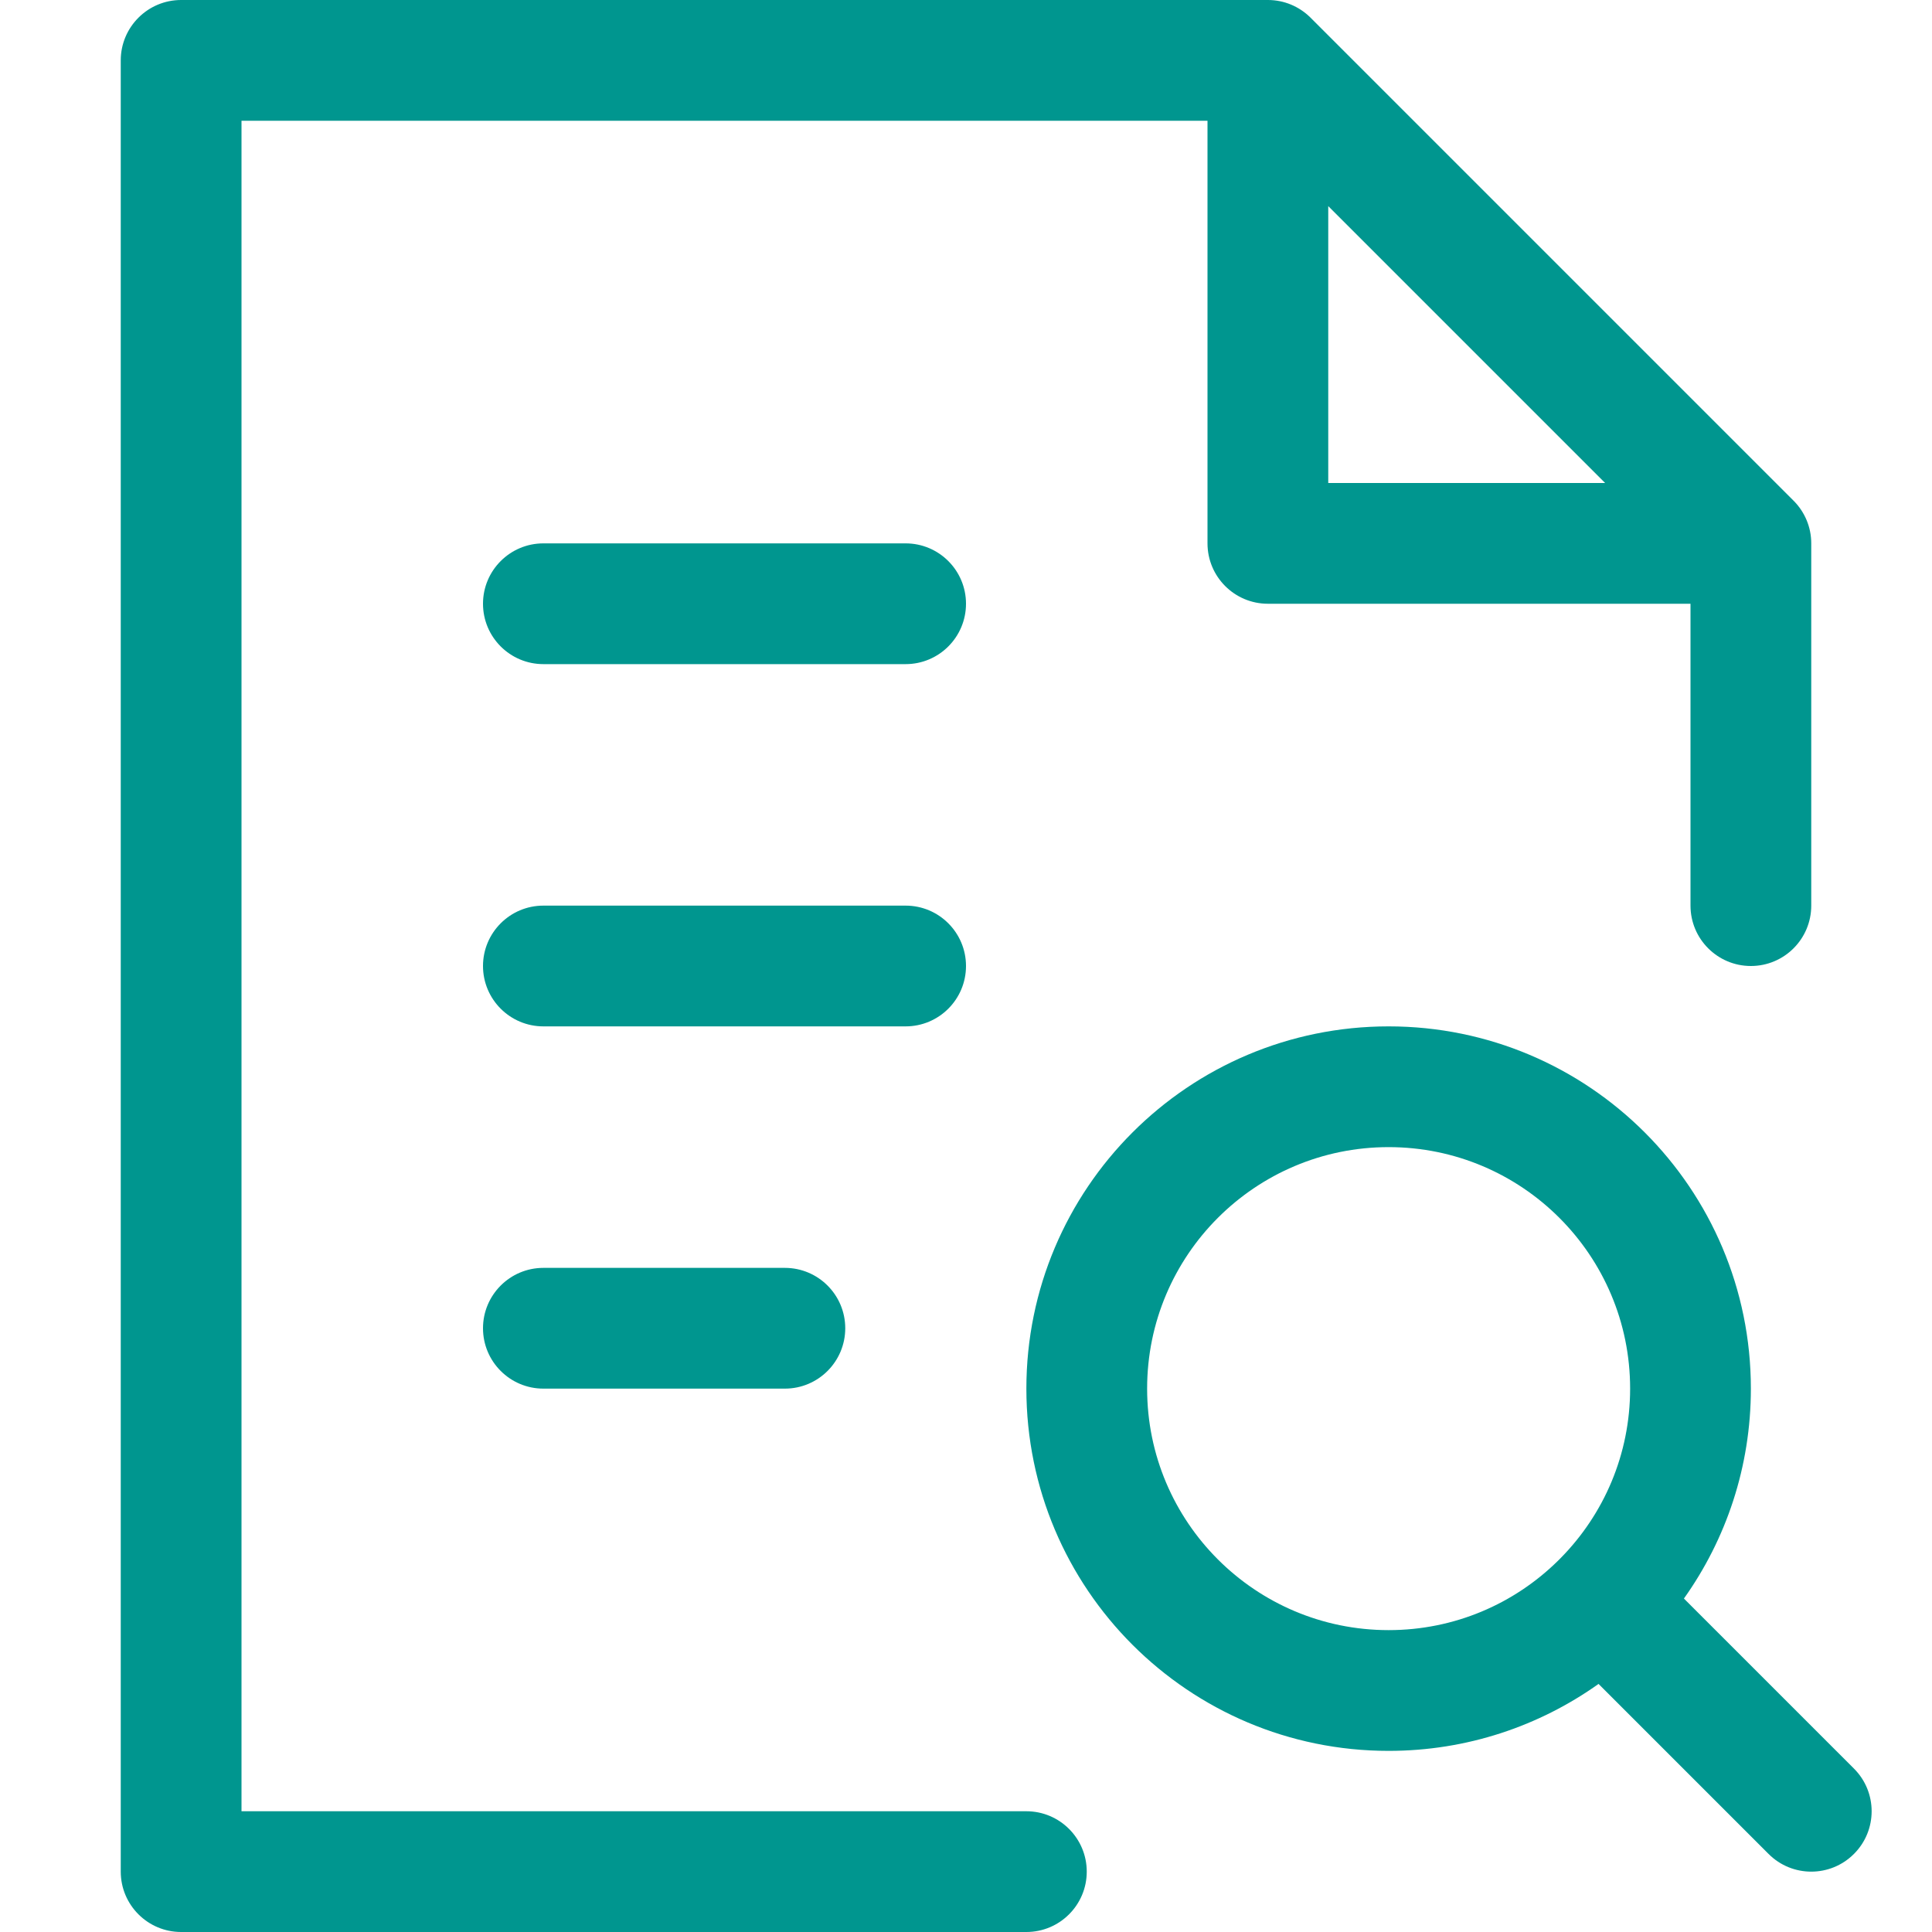 <svg id="Layer_1" data-name="Layer 1" xmlns="http://www.w3.org/2000/svg" viewBox="0 0 32 32">
<path fill-rule="evenodd" clip-rule="evenodd" d="M3 0C2.448 0 2 0.448 2 1V31C2 31.552 2.448 32 3 32H17C17.552 32 18 31.552 18 31C18 30.448 17.552 30 17 30H4V2H20V9C20 9.552 20.448 10 21 10H28V15C28 15.552 28.448 16 29 16C29.552 16 30 15.552 30 15V9C30 8.729 29.892 8.484 29.718 8.304C29.714 8.3 29.711 8.296 29.707 8.293L21.707 0.293C21.703 0.289 21.7 0.286 21.696 0.282C21.516 0.108 21.271 0 21 0H3ZM22 3.414V8H26.586L22 3.414Z" fill="#00968F"/>
<path d="M8 10C8 9.448 8.448 9 9 9H15C15.552 9 16 9.448 16 10C16 10.552 15.552 11 15 11H9C8.448 11 8 10.552 8 10Z" fill="#00968F"/>
<path d="M8 16C8 15.448 8.448 15 9 15H15C15.552 15 16 15.448 16 16C16 16.552 15.552 17 15 17H9C8.448 17 8 16.552 8 16Z" fill="#00968F"/>
<path d="M9 21C8.448 21 8 21.448 8 22C8 22.552 8.448 23 9 23H13C13.552 23 14 22.552 14 22C14 21.448 13.552 21 13 21H9Z" fill="#00968F"/>
<path fill-rule="evenodd" clip-rule="evenodd" d="M29 23C29 24.296 28.589 25.496 27.891 26.477L30.707 29.293C31.098 29.683 31.098 30.317 30.707 30.707C30.317 31.098 29.683 31.098 29.293 30.707L26.477 27.891C25.496 28.589 24.296 29 23 29C19.686 29 17 26.314 17 23C17 19.686 19.686 17 23 17C26.314 17 29 19.686 29 23ZM23 27C24.092 27 25.081 26.563 25.803 25.853C25.811 25.845 25.82 25.836 25.828 25.828C25.836 25.82 25.845 25.811 25.853 25.803C26.563 25.081 27 24.092 27 23C27 20.791 25.209 19 23 19C20.791 19 19 20.791 19 23C19 25.209 20.791 27 23 27Z" fill="#00968F"/>
</svg>
